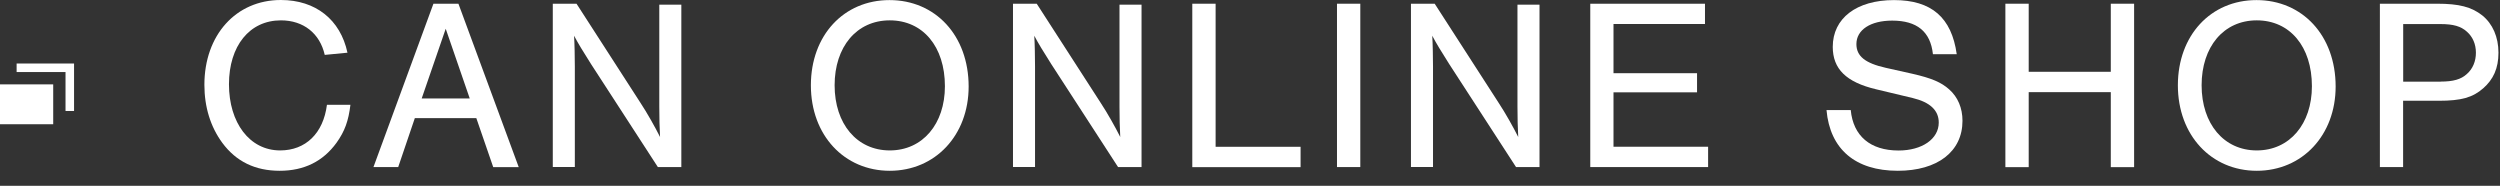 <svg width="148" height="11" viewBox="0 0 148 11" fill="none" xmlns="http://www.w3.org/2000/svg">
<rect x="0" y="0" width="148" height="11" fill="#333333" stroke="none"/>
<path d="M19.225 3.25C18.935 1.975 17.965 1.205 16.63 1.205C14.775 1.205 13.555 2.715 13.555 4.99C13.555 7.265 14.775 8.905 16.585 8.905C18.095 8.905 19.14 7.89 19.355 6.205H20.745C20.63 7.16 20.41 7.77 19.92 8.455C19.12 9.555 18.005 10.11 16.555 10.11C15.105 10.11 13.975 9.56 13.16 8.455C12.465 7.51 12.1 6.34 12.1 5.02C12.1 2.075 13.97 0 16.625 0C18.685 0 20.15 1.16 20.57 3.12L19.22 3.25H19.225Z" fill="white"/>
<path d="M24.559 6.99L23.574 9.89H22.109L25.659 0.22H27.139L30.709 9.895H29.199L28.199 6.995H24.559V6.99ZM26.384 1.71L24.964 5.83H27.809L26.389 1.71H26.384Z" fill="white"/>
<path d="M38.945 9.89L34.985 3.785C34.505 3.03 34.215 2.55 33.985 2.115C34.015 2.55 34.03 3.465 34.03 3.94V9.885H32.725V0.22H34.13L37.93 6.11C38.295 6.66 38.785 7.53 39.075 8.11C39.045 7.575 39.03 6.98 39.03 6.295V0.275H40.335V9.89H38.945Z" fill="white"/>
<path d="M57.344 5.12C57.344 8.005 55.369 10.11 52.674 10.11C49.979 10.11 48.004 8.005 48.004 5.05C48.004 2.095 49.949 0.005 52.659 0.005C55.369 0.005 57.344 2.095 57.344 5.125V5.12ZM49.409 5.045C49.409 7.335 50.729 8.905 52.674 8.905C54.619 8.905 55.939 7.34 55.939 5.105C55.939 2.755 54.634 1.205 52.674 1.205C50.714 1.205 49.409 2.77 49.409 5.05V5.045Z" fill="white"/>
<path d="M66.189 9.89L62.229 3.785C61.749 3.03 61.459 2.55 61.229 2.115C61.259 2.55 61.274 3.465 61.274 3.94V9.885H59.969V0.22H61.374L65.174 6.11C65.539 6.66 66.029 7.53 66.319 8.11C66.289 7.575 66.274 6.98 66.274 6.295V0.275H67.579V9.89H66.189Z" fill="white"/>
<path d="M71.959 8.69H76.994V9.895H70.584V0.22H71.964V8.69H71.959Z" fill="white"/>
<path d="M80.53 9.89H79.15V0.22H80.53V9.895V9.89Z" fill="white"/>
<path d="M89.749 9.89L85.789 3.785C85.309 3.03 85.019 2.55 84.789 2.115C84.819 2.55 84.834 3.465 84.834 3.94V9.885H83.529V0.22H84.934L88.734 6.11C89.099 6.66 89.589 7.53 89.879 8.11C89.849 7.575 89.834 6.98 89.834 6.295V0.275H91.139V9.89H89.749Z" fill="white"/>
<path d="M100.93 1.42H95.519V4.335H100.465V5.465H95.519V8.685H101.12V9.89H94.144V0.22H100.935V1.425L100.93 1.42Z" fill="white"/>
<path d="M114.429 3.205C114.284 1.87 113.484 1.22 112.019 1.22C110.729 1.22 109.899 1.77 109.899 2.61C109.899 3.32 110.409 3.74 111.639 4.015L113.204 4.365C114.349 4.625 114.929 4.875 115.394 5.295C115.904 5.745 116.179 6.395 116.179 7.15C116.179 8.975 114.699 10.11 112.349 10.11C109.839 10.11 108.334 8.835 108.129 6.515H109.564C109.709 8.05 110.724 8.91 112.394 8.91C113.784 8.91 114.774 8.23 114.774 7.255C114.774 6.53 114.254 6.05 113.239 5.805L111.064 5.285C109.294 4.865 108.499 4.08 108.499 2.775C108.499 1.08 109.904 0.005 112.124 0.005C114.344 0.005 115.534 1.035 115.839 3.21H114.434L114.429 3.205Z" fill="white"/>
<path d="M120.099 5.455V9.895H118.719V0.22H120.099V4.25H124.959V0.22H126.339V9.895H124.959V5.455H120.099Z" fill="white"/>
<path d="M138.27 5.12C138.27 8.005 136.295 10.11 133.6 10.11C130.905 10.11 128.93 8.005 128.93 5.05C128.93 2.095 130.875 0.005 133.585 0.005C136.295 0.005 138.27 2.095 138.27 5.125V5.12ZM130.335 5.045C130.335 7.335 131.655 8.905 133.6 8.905C135.545 8.905 136.865 7.34 136.865 5.105C136.865 2.755 135.56 1.205 133.6 1.205C131.64 1.205 130.335 2.77 130.335 5.05V5.045Z" fill="white"/>
<path d="M142.269 9.89H140.889V0.22H144.284C145.574 0.22 146.314 0.41 146.954 0.915C147.564 1.41 147.909 2.19 147.909 3.12C147.909 4.05 147.604 4.7 147.009 5.225C146.384 5.775 145.704 5.965 144.384 5.965H142.264V9.895L142.269 9.89ZM144.489 4.83C145.229 4.83 145.694 4.7 146.039 4.38C146.389 4.075 146.574 3.625 146.574 3.12C146.574 2.615 146.384 2.175 146.039 1.875C145.689 1.555 145.229 1.425 144.489 1.425H142.269V4.835H144.489V4.83Z" fill="white"/>
<path d="M3.15 4.995H0V7.355H3.15V4.995Z" fill="white"/>
<path d="M4.384 6.57H3.879V4.265H0.984V3.76H4.384V6.57Z" fill="white"/>
</svg>
